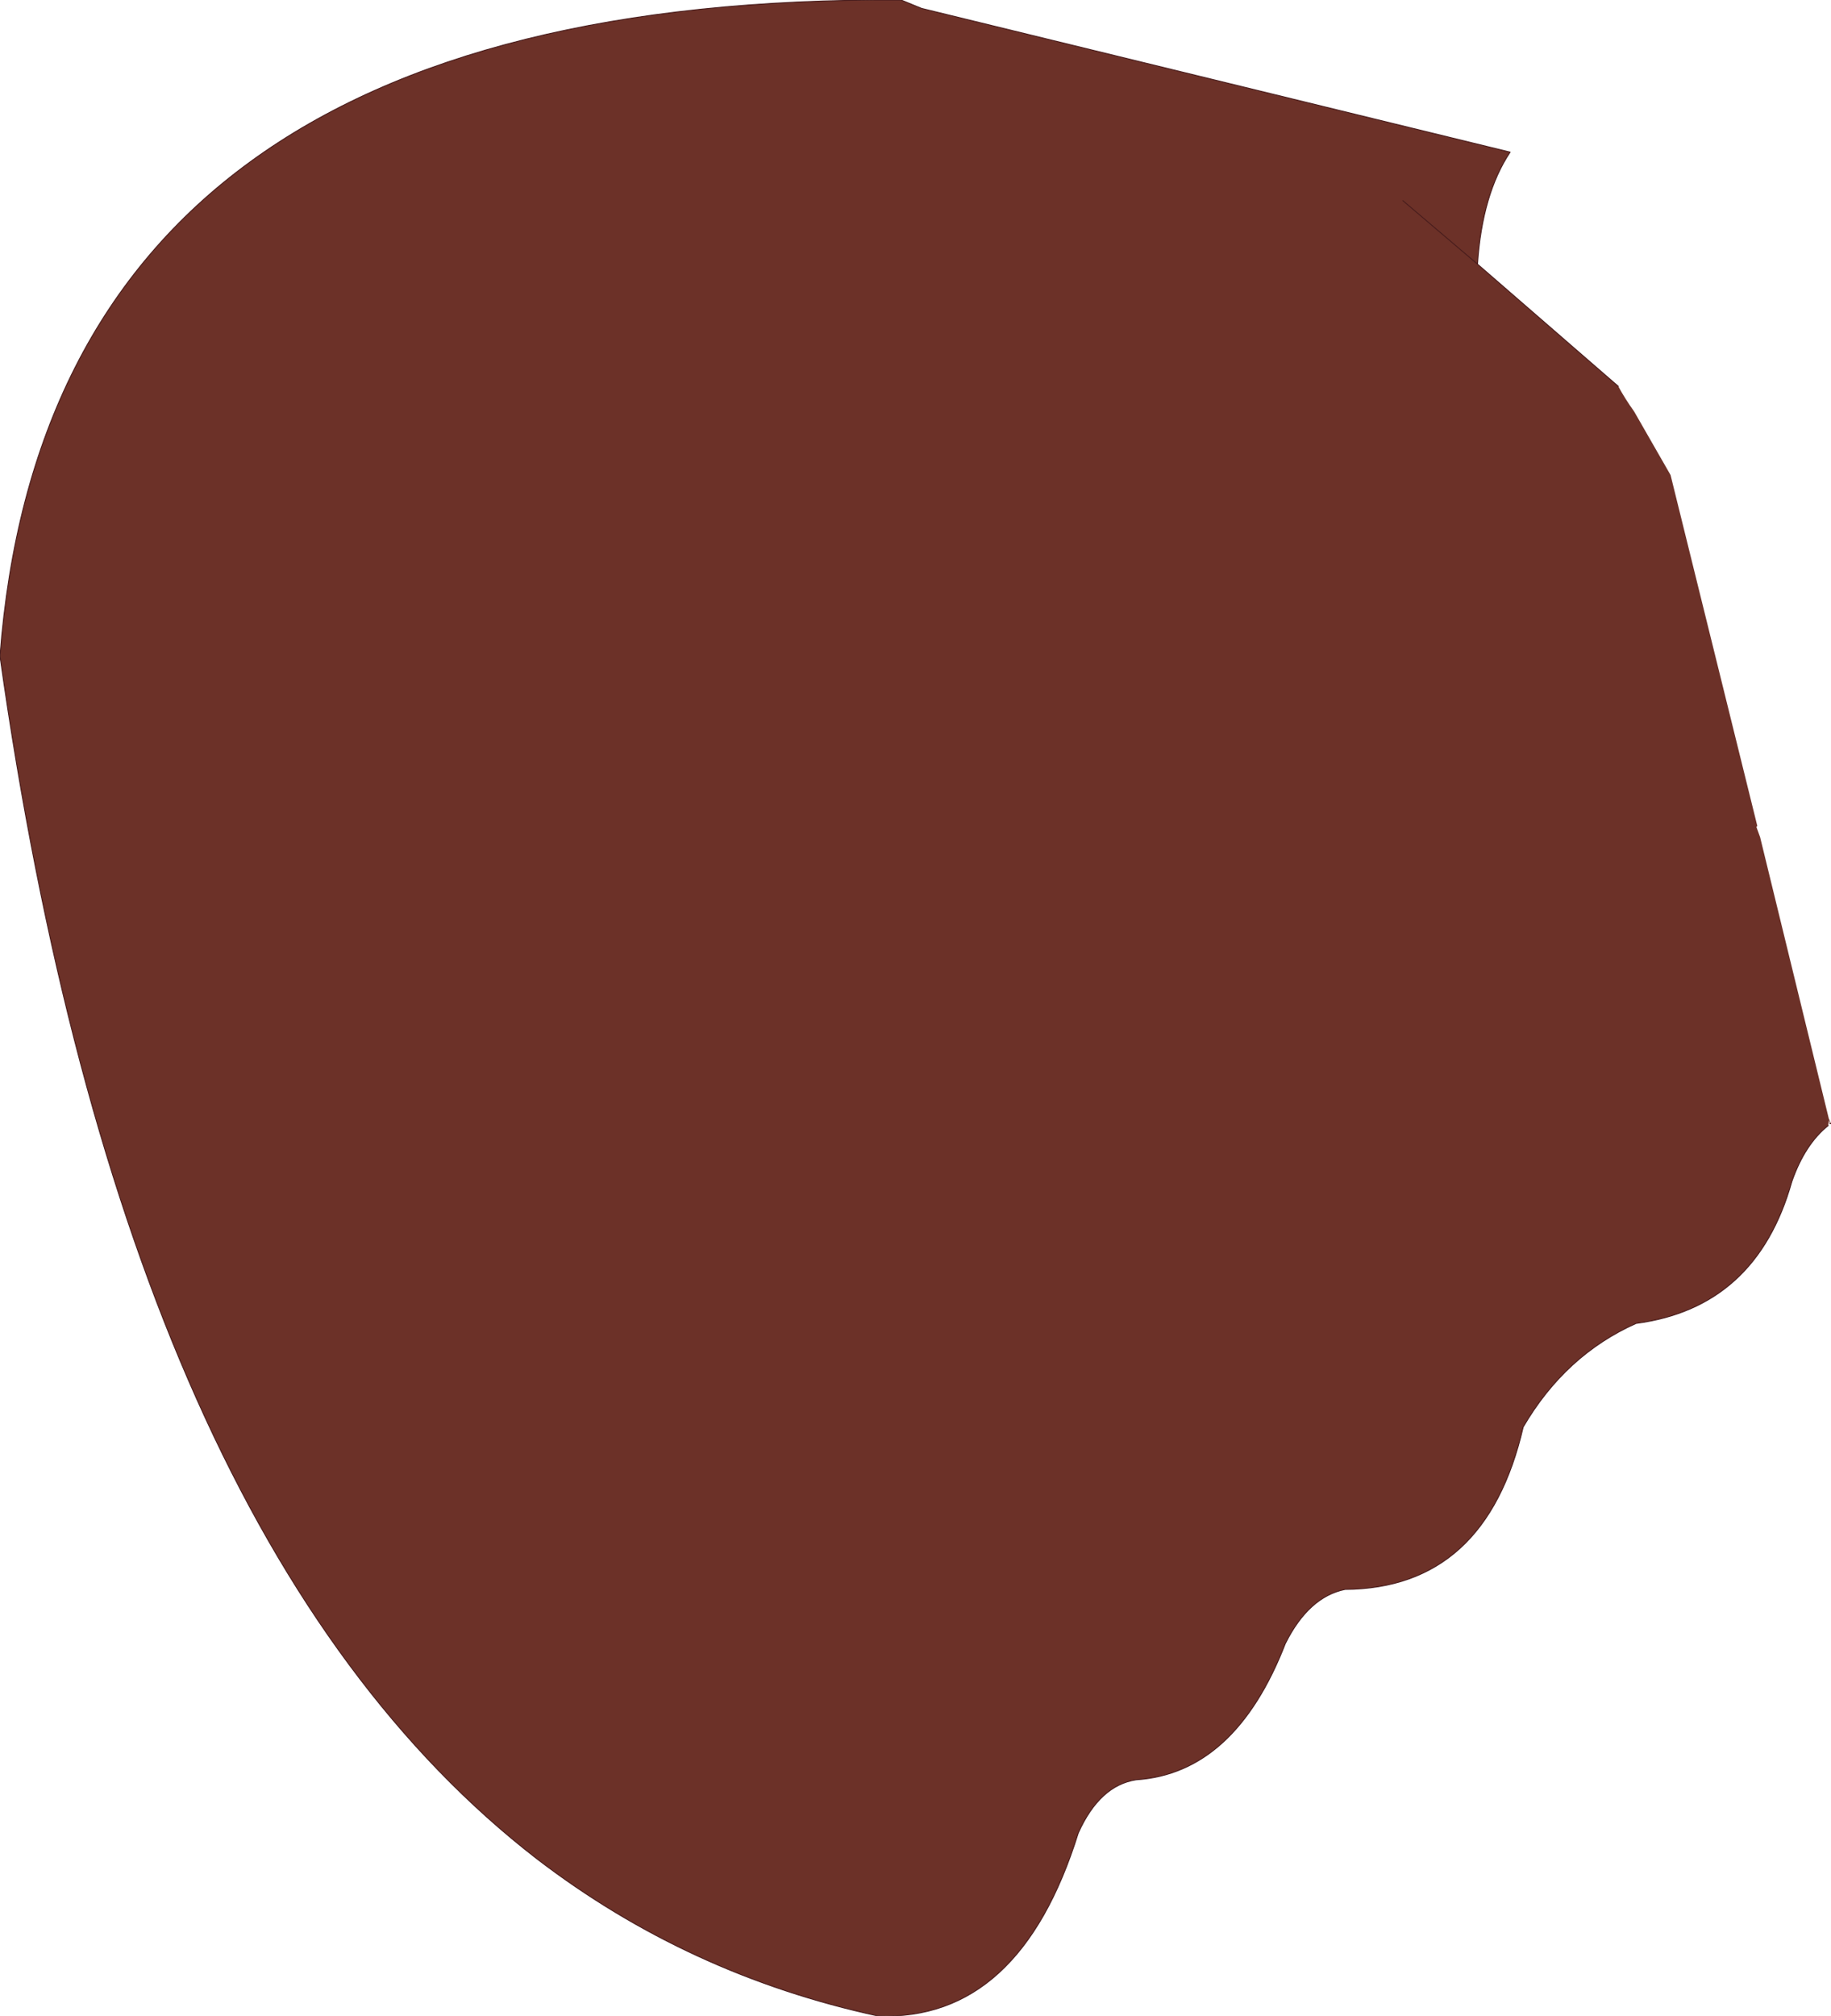 <?xml version="1.0" encoding="UTF-8" standalone="no"?>
<svg xmlns:xlink="http://www.w3.org/1999/xlink" height="108.0px" width="98.15px" xmlns="http://www.w3.org/2000/svg">
  <g transform="matrix(1.0, 0.0, 0.0, 1.0, 49.1, 54.0)">
    <path d="M26.1 -43.25 L30.1 -39.85 26.1 -43.25 M48.9 6.3 Q47.65 7.3 46.95 9.3 45.05 16.05 38.6 16.9 34.8 18.6 32.55 22.45 30.55 31.1 23.0 31.15 21.05 31.55 19.8 34.05 17.1 41.0 11.8 41.35 9.85 41.65 8.7 44.2 5.55 54.3 -2.05 54.0 -12.2 51.8 -20.3 45.6 -42.4 28.55 -49.1 -18.85 -46.4 -54.25 -0.8 -54.0 L0.3 -53.55 31.85 -45.85 Q30.35 -43.6 30.1 -39.85 L37.65 -33.3 Q38.0 -32.65 38.5 -31.95 L40.45 -28.55 45.1 -9.75 45.05 -9.7 45.25 -9.15 48.95 6.0 48.9 6.3 M48.95 6.0 L48.95 5.95 49.05 6.2 49.0 6.2 48.95 6.0" fill="#6c3128" fill-rule="evenodd" stroke="none"/>
    <path d="M30.1 -39.85 L26.1 -43.25 M37.65 -33.3 L30.1 -39.85 Q30.35 -43.6 31.85 -45.85 L0.3 -53.55 -0.8 -54.0 Q-46.4 -54.25 -49.1 -18.85 -42.4 28.55 -20.3 45.6 -12.2 51.8 -2.05 54.0 5.55 54.3 8.7 44.2 9.85 41.65 11.8 41.35 17.1 41.0 19.8 34.05 21.05 31.55 23.0 31.15 30.55 31.1 32.55 22.45 34.8 18.6 38.6 16.9 45.05 16.05 46.95 9.3 47.65 7.3 48.9 6.3 M49.05 6.2 L49.0 6.2" fill="none" stroke="#481c1c" stroke-linecap="round" stroke-linejoin="round" stroke-width="0.05"/>
  </g>
</svg>
